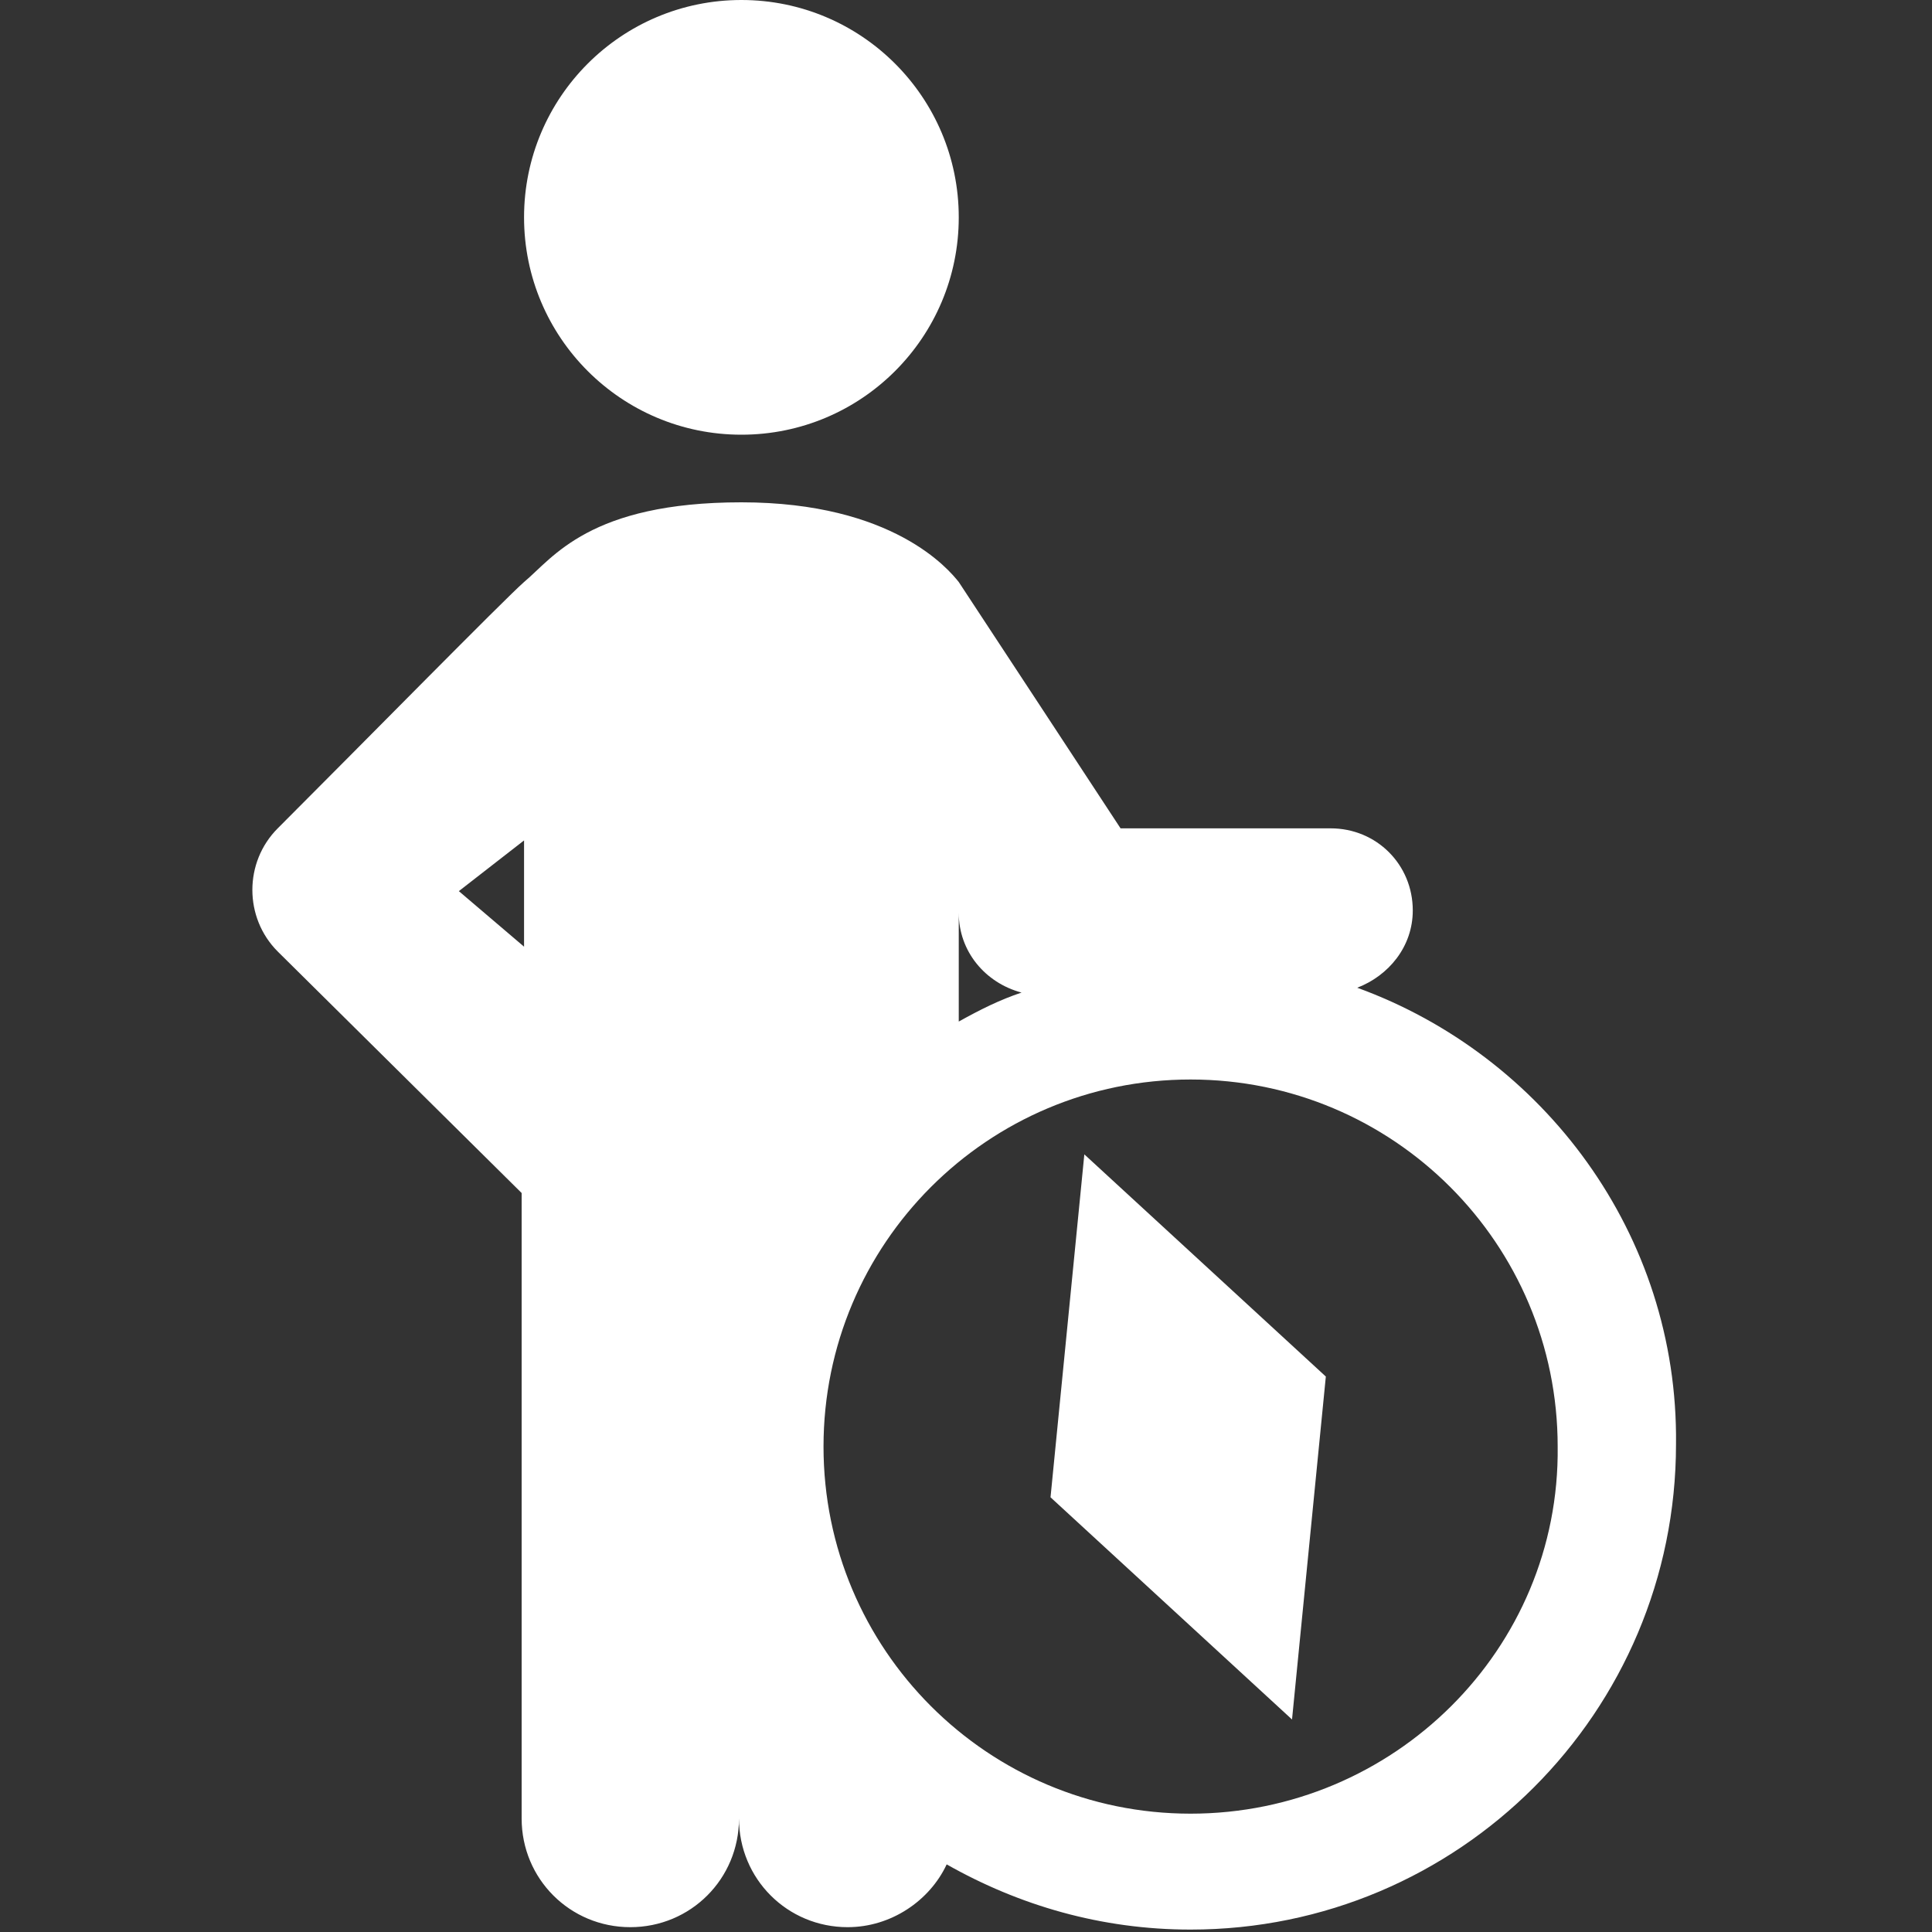 <?xml version="1.0" encoding="utf-8"?>
<!-- Generator: Adobe Illustrator 18.0.0, SVG Export Plug-In . SVG Version: 6.00 Build 0)  -->
<!DOCTYPE svg PUBLIC "-//W3C//DTD SVG 1.1//EN" "http://www.w3.org/Graphics/SVG/1.1/DTD/svg11.dtd">
<svg version="1.1" id="Layer_1" xmlns="http://www.w3.org/2000/svg" xmlns:xlink="http://www.w3.org/1999/xlink" x="0px" y="0px" width="80" height="80"
	 viewBox="0 0 80 80" enable-background="new 0 0 80 80" xml:space="preserve">
<rect x="0" y="0" width="80" height="80" fill="#333333" stroke="none"/>
<g>
	<circle fill="#FFFFFF" cx="30.7" cy="9" r="9"/>
	<polygon fill="#FFFFFF" points="43.5,62 53.5,71.2 54.9,57 44.9,47.8 	"/>
	<path fill="#FFFFFF" d="M56.2,40.9c1.3-0.5,2.3-1.7,2.3-3.2c0-1.9-1.5-3.4-3.4-3.4h-8.7c0,0-6.3-9.6-6.7-10.2
		c-0.4-0.5-2.7-3.3-9-3.3s-7.8,2.3-9,3.3c-0.8,0.7-6.7,6.7-10.2,10.2c-1.4,1.4-1.4,3.7,0,5.1l10.1,10v25.9c0,2.5,2,4.5,4.5,4.5
		c2.5,0,4.5-2,4.5-4.5c0,2.5,2,4.5,4.5,4.5c1.8,0,3.4-1.1,4.1-2.6c3,1.7,6.4,2.7,10.1,2.7c11.1,0,20.1-9,20.1-20.1
		C69.5,51.1,63.9,43.7,56.2,40.9z M21.7,39.2L19,36.9l2.7-2.1V39.2z M39.7,37.8c0,1.6,1.1,2.9,2.6,3.3c-0.9,0.3-1.7,0.7-2.6,1.2
		V37.8z M49.3,75.1c-8.4,0-15.2-6.8-15.2-15.2c0-8.4,6.8-15.2,15.2-15.2c8.4,0,15.2,6.8,15.2,15.2C64.6,68.3,57.7,75.1,49.3,75.1z"
		/>
</g>
</svg>
